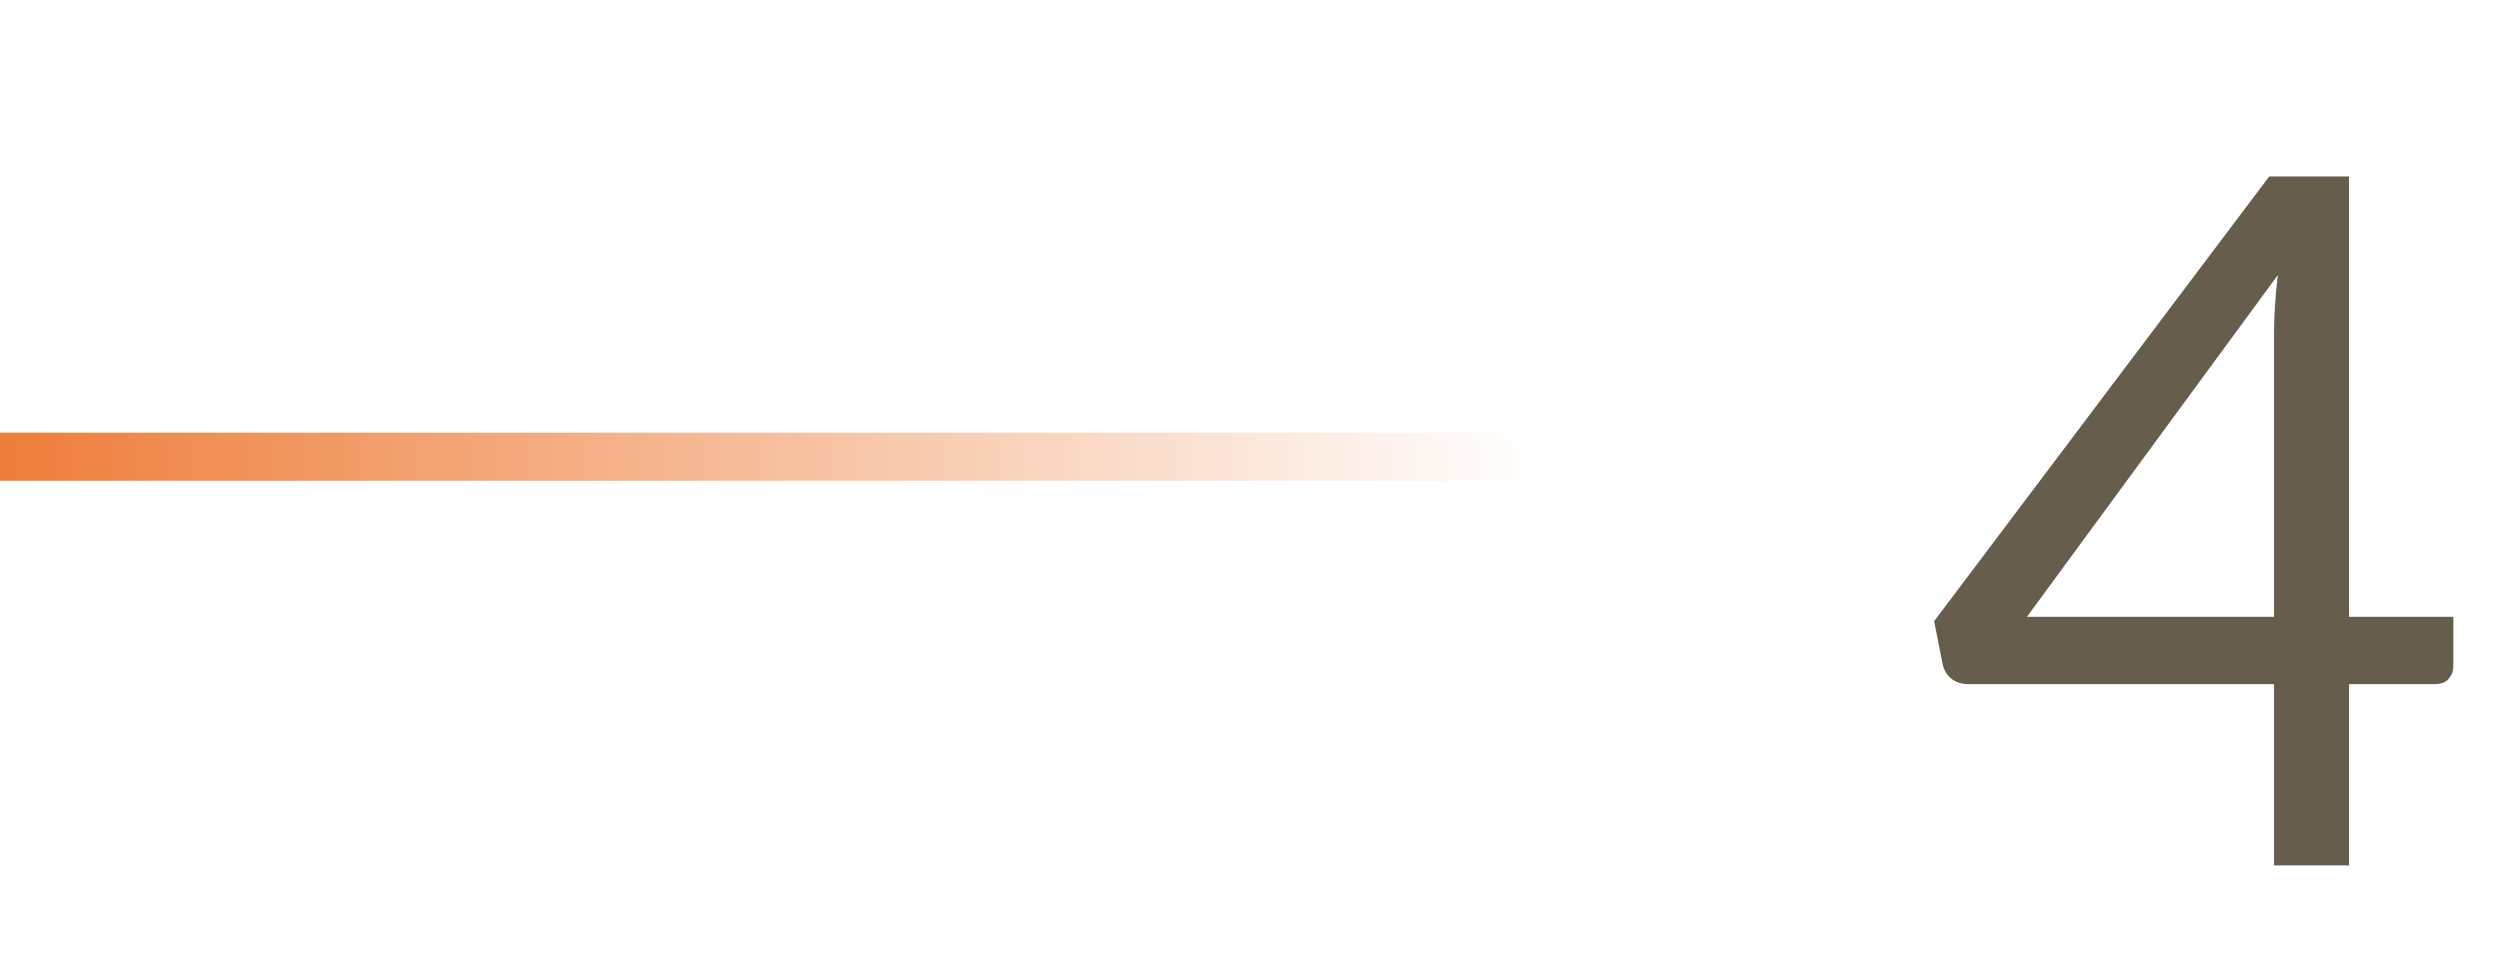 <svg xmlns="http://www.w3.org/2000/svg" width="52" height="20" viewBox="0 0 52 20" fill="none"><line y1="9.5" x2="32" y2="9.5" stroke="url(#paint0_linear_3913_50)"></line><path d="M47.3 12.83V6.92C47.3 6.747 47.307 6.557 47.32 6.35C47.333 6.143 47.353 5.933 47.38 5.72L42.16 12.83H47.3ZM51.03 12.83V13.85C51.03 13.957 50.997 14.047 50.93 14.12C50.87 14.193 50.773 14.23 50.64 14.23H48.86V18H47.3V14.23H40.94C40.807 14.23 40.69 14.193 40.59 14.12C40.497 14.04 40.437 13.943 40.41 13.83L40.23 12.92L47.2 3.67H48.86V12.83H51.03Z" fill="#665D4D"></path><defs><linearGradient id="paint0_linear_3913_50" x1="-6.058" y1="10" x2="32" y2="10" gradientUnits="userSpaceOnUse"><stop stop-color="#EB6515"></stop><stop offset="1" stop-color="#EB6515" stop-opacity="0"></stop></linearGradient></defs></svg>